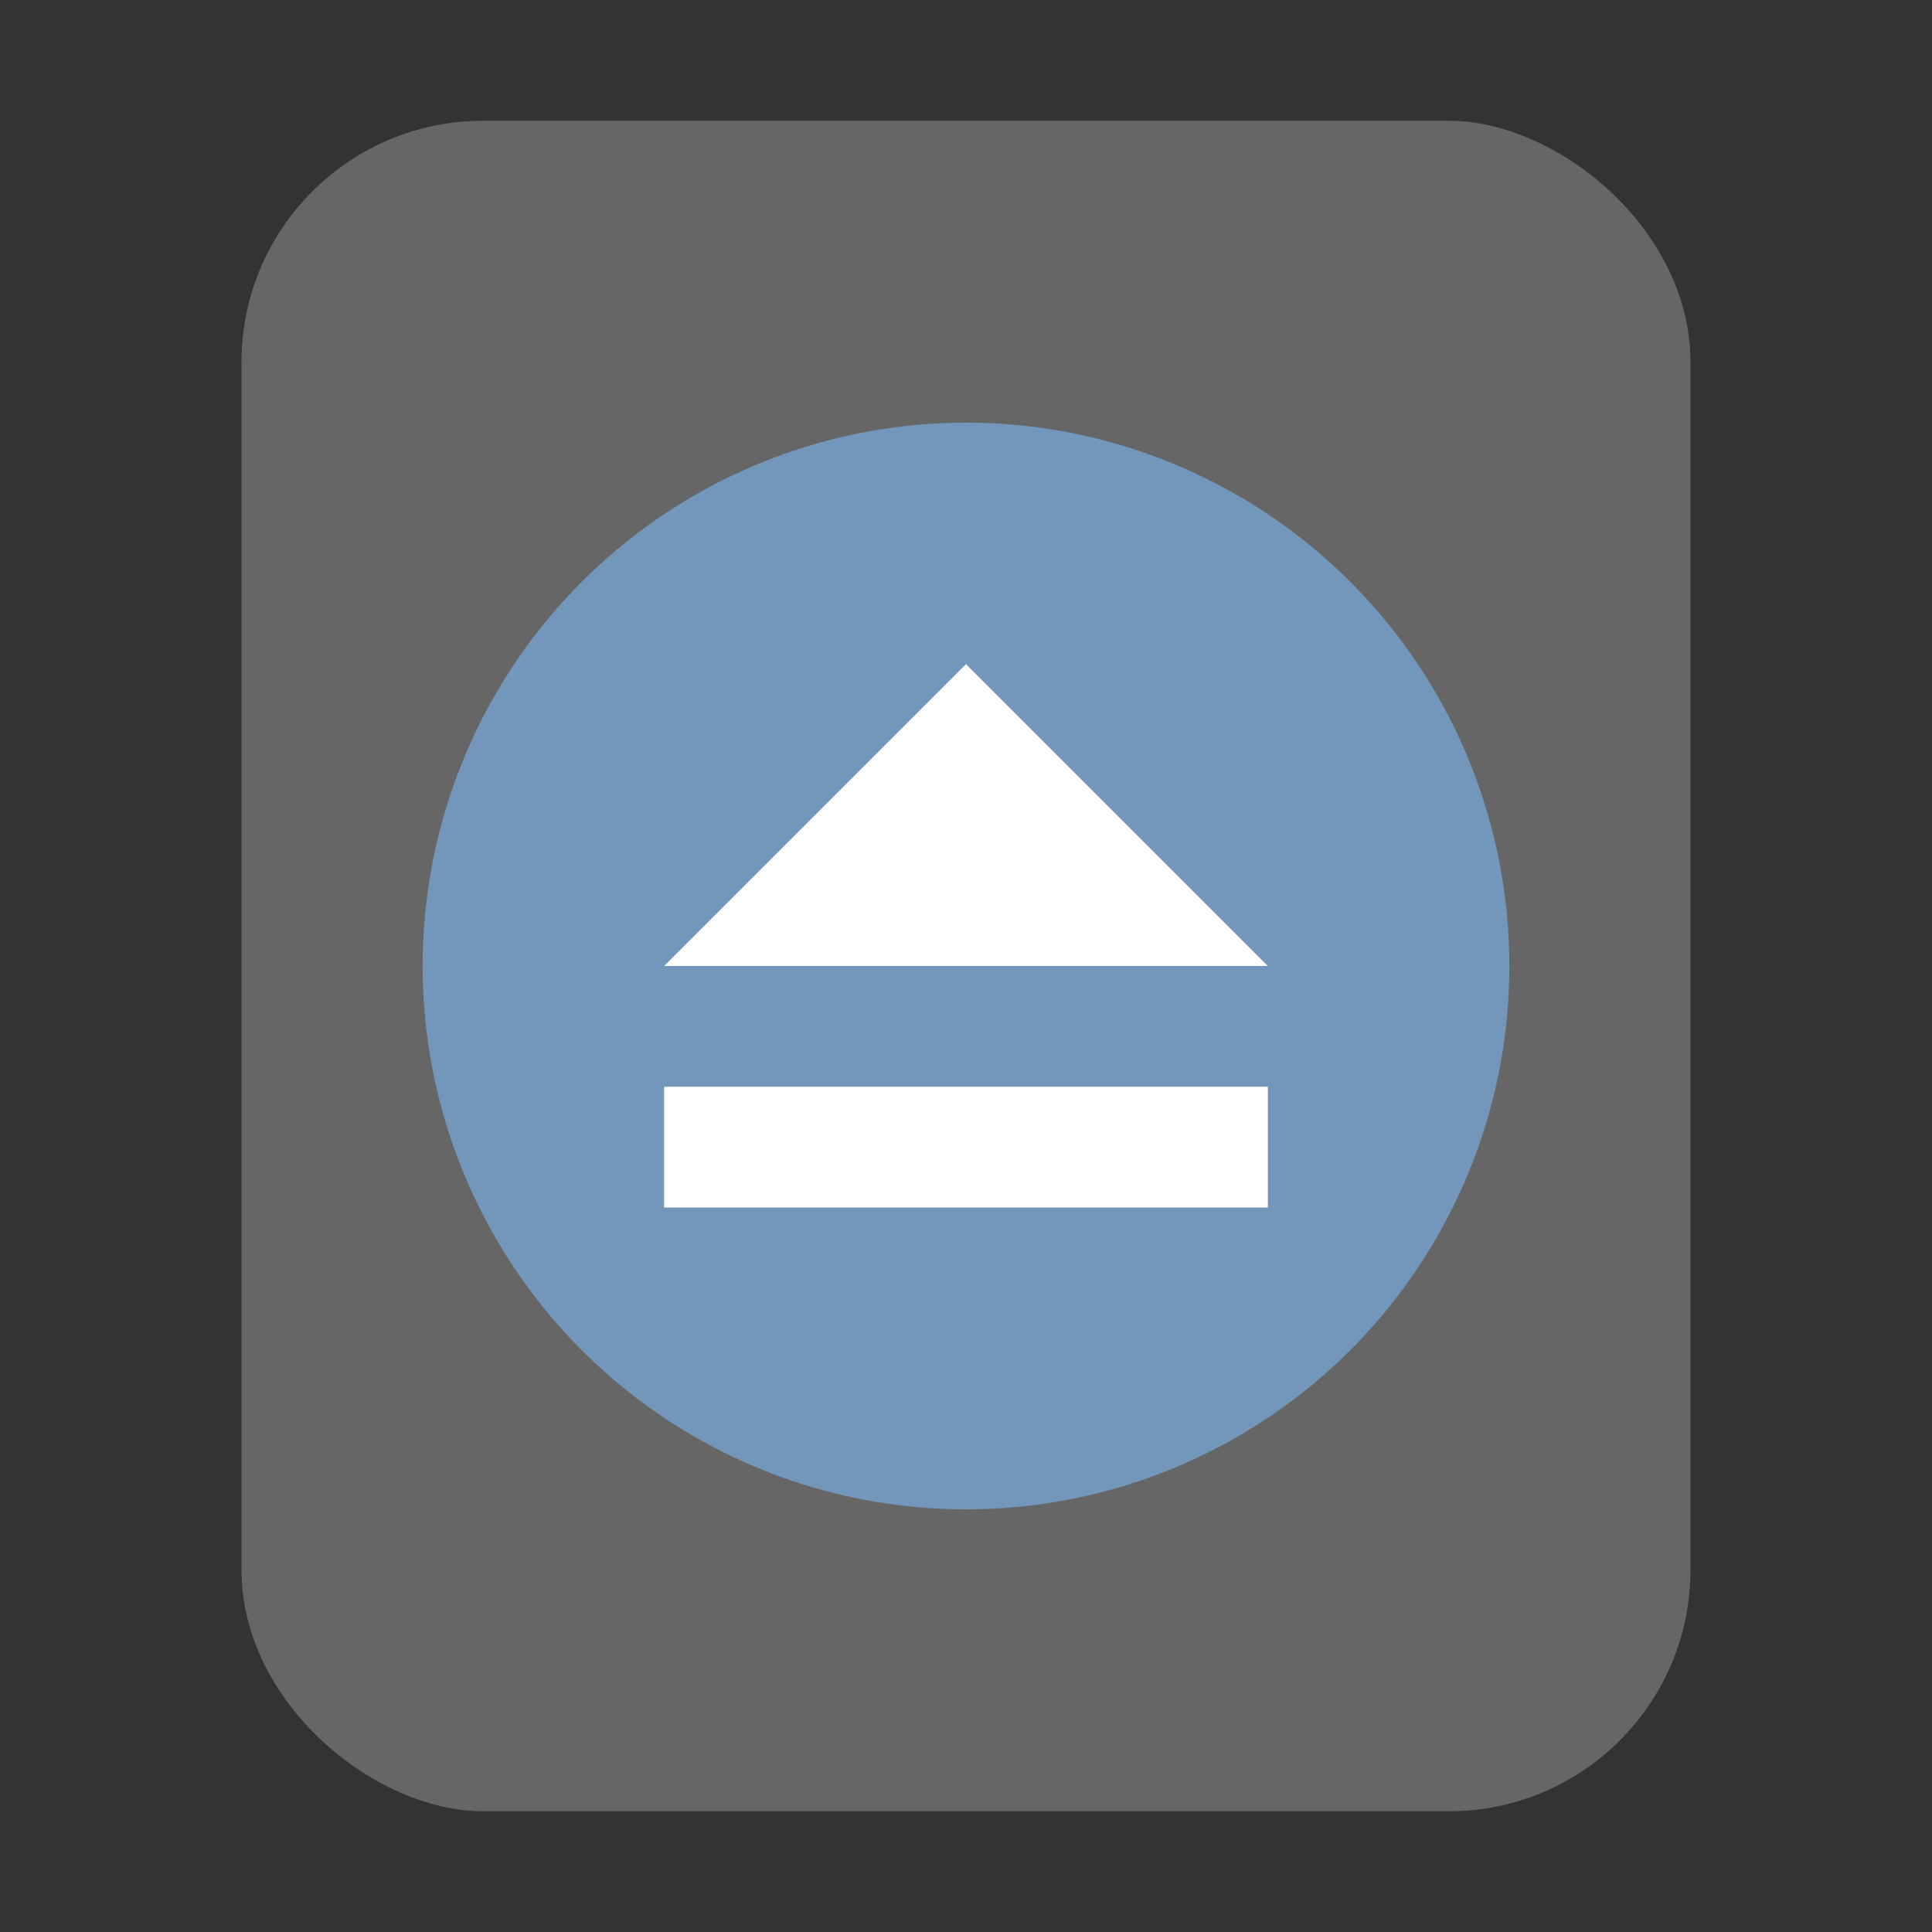 <svg width="32" height="32" version="1" xmlns="http://www.w3.org/2000/svg">
 <rect width="100%" height="100%" fill="#333333" stroke="none"/>
 <rect transform="matrix(0,-1,-1,0,0,0)" x="-30" y="-28" width="28" height="24" rx="4" ry="4" fill="#666666" stroke-width="1.03"/>
 <circle cx="16" cy="16" r="9" fill="#7297ba" stroke-width="1.045" paint-order="markers stroke fill"/>
 <path d="m11 18h10v2h-10zm5-7 5 5h-10z" fill="#ffffff" stroke-width="1.326"/>
</svg>
